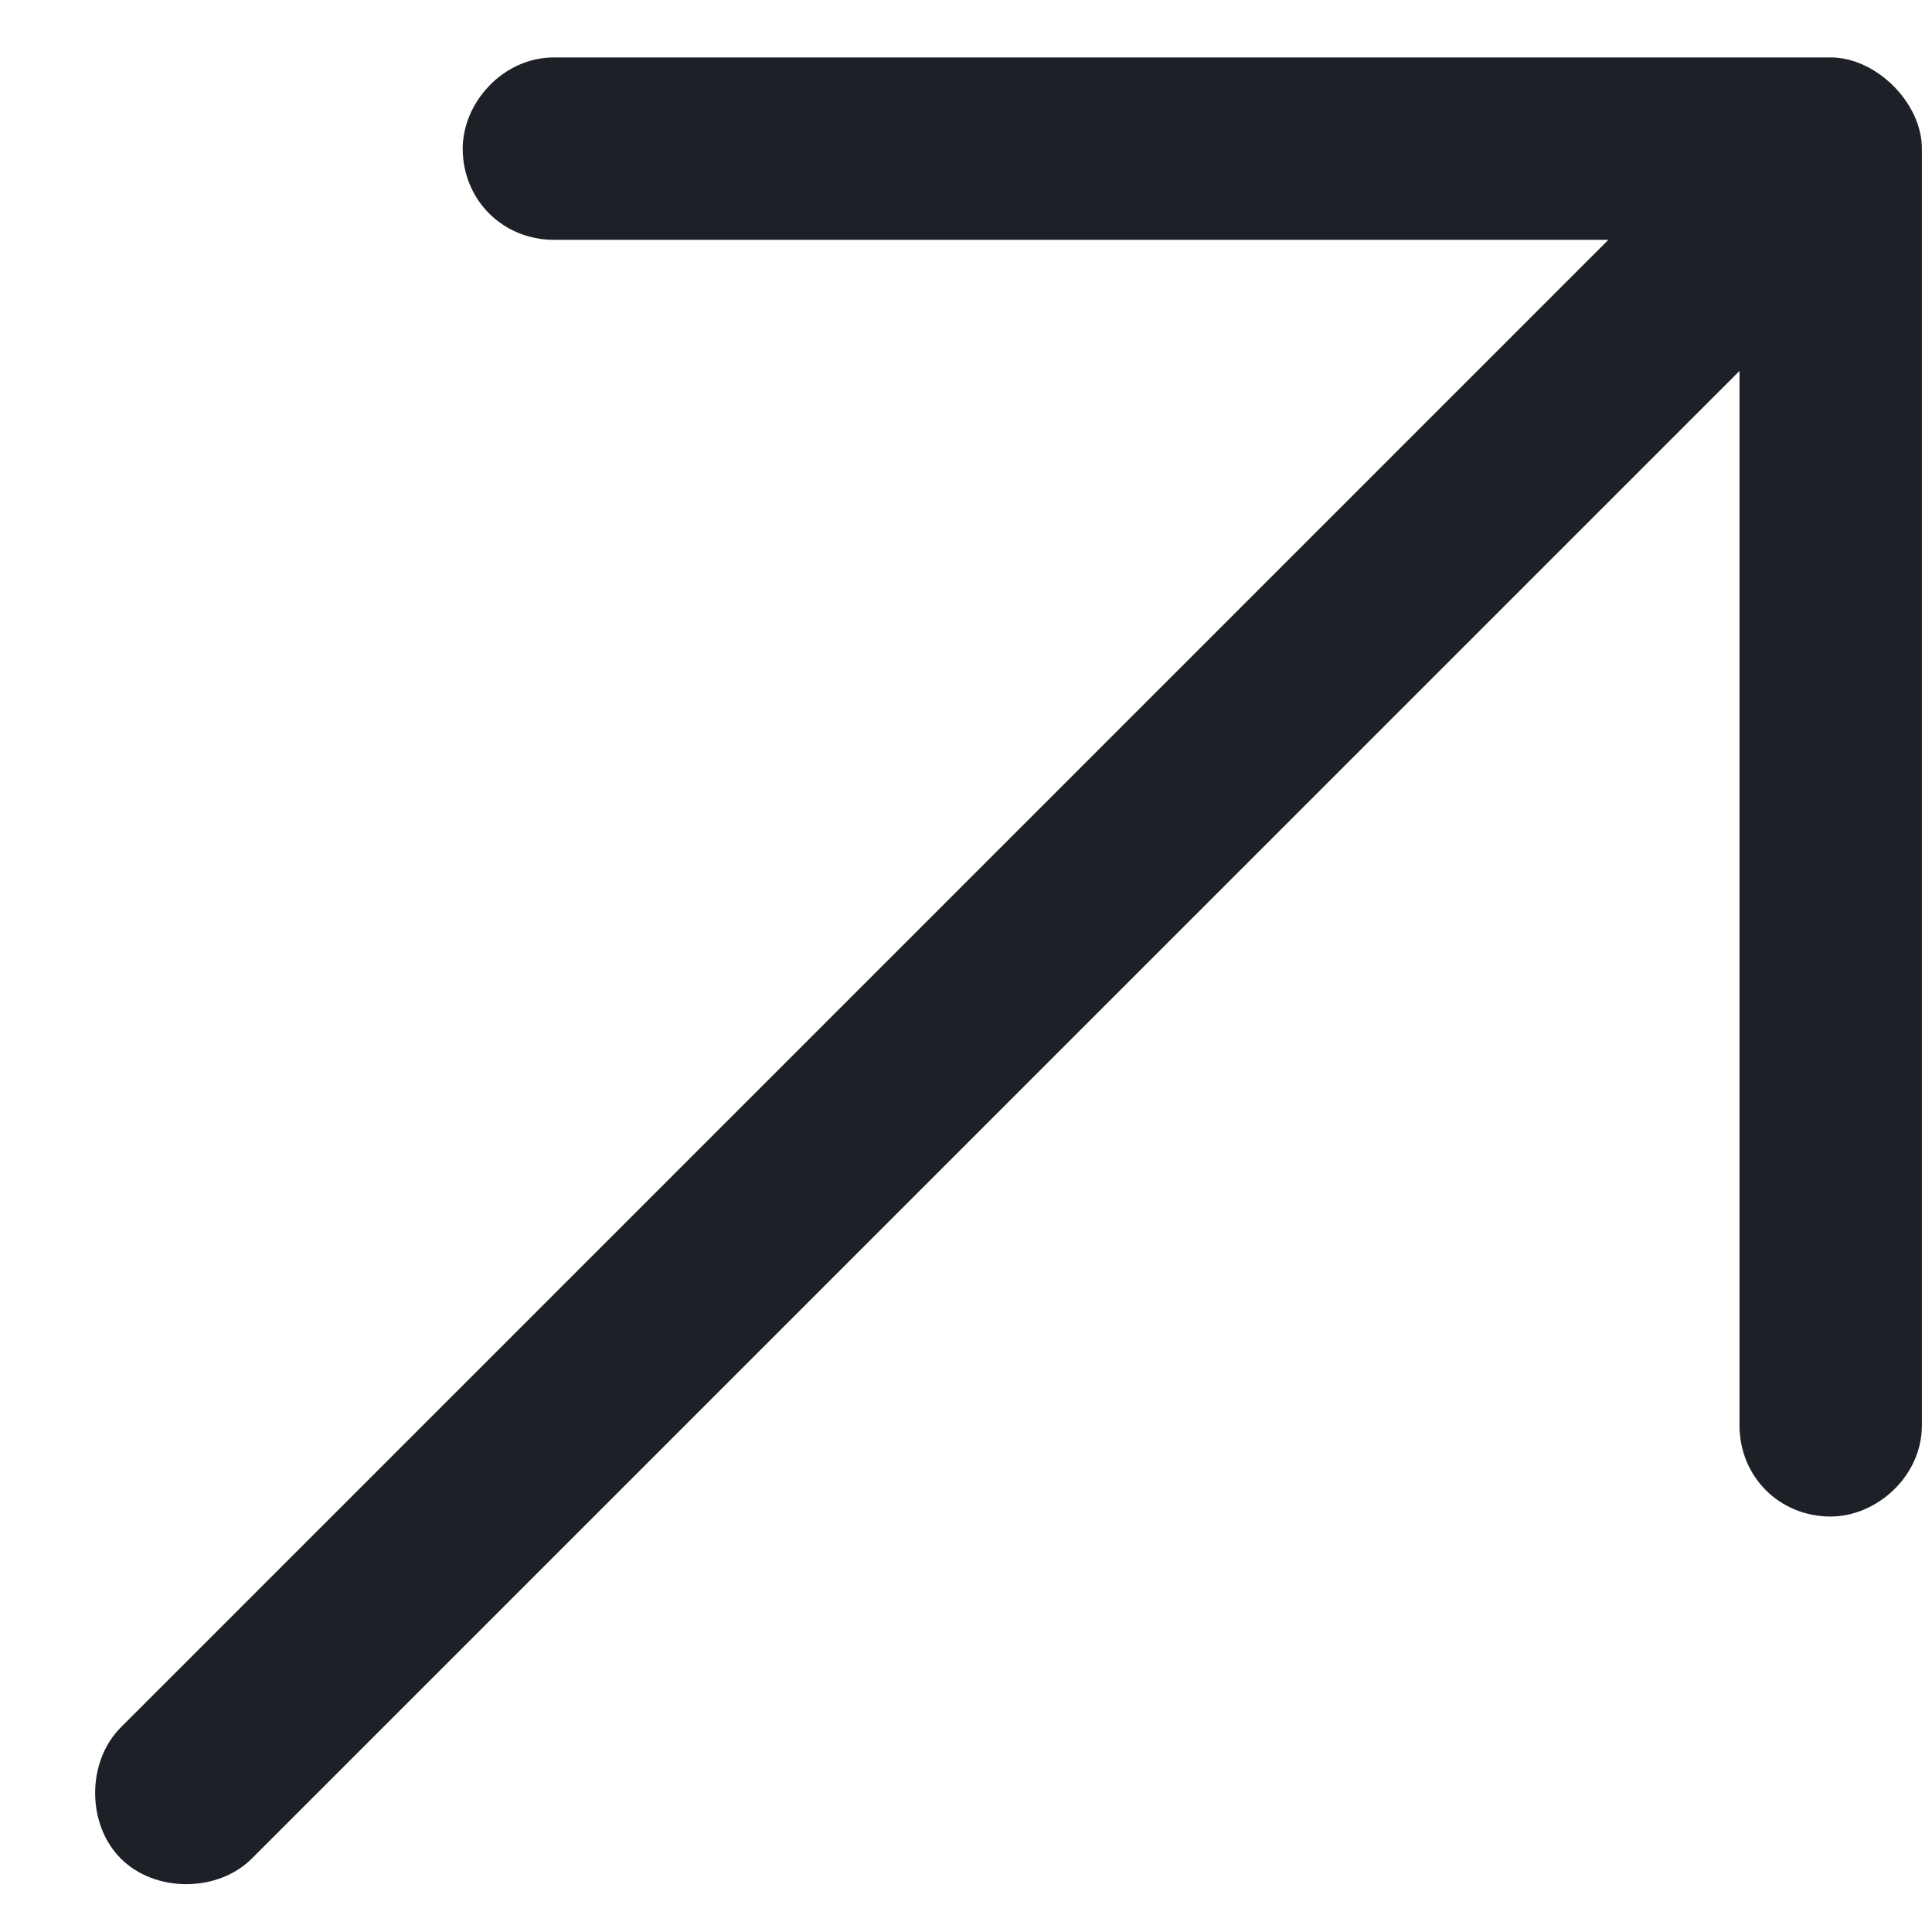 <svg width="22" height="22" viewBox="0 0 22 22" fill="none" xmlns="http://www.w3.org/2000/svg">
<path d="M20.846 0.654C21.365 0.654 21.885 1.173 21.885 1.692V16.231C21.885 16.815 21.365 17.269 20.846 17.269C20.262 17.269 19.808 16.815 19.808 16.231V4.224L2.868 21.163C2.478 21.553 1.764 21.553 1.375 21.163C0.986 20.774 0.986 20.06 1.375 19.671L18.315 2.731H6.308C5.724 2.731 5.269 2.276 5.269 1.692C5.269 1.173 5.724 0.654 6.308 0.654H20.846Z" fill="#1D2027"/>
</svg>

